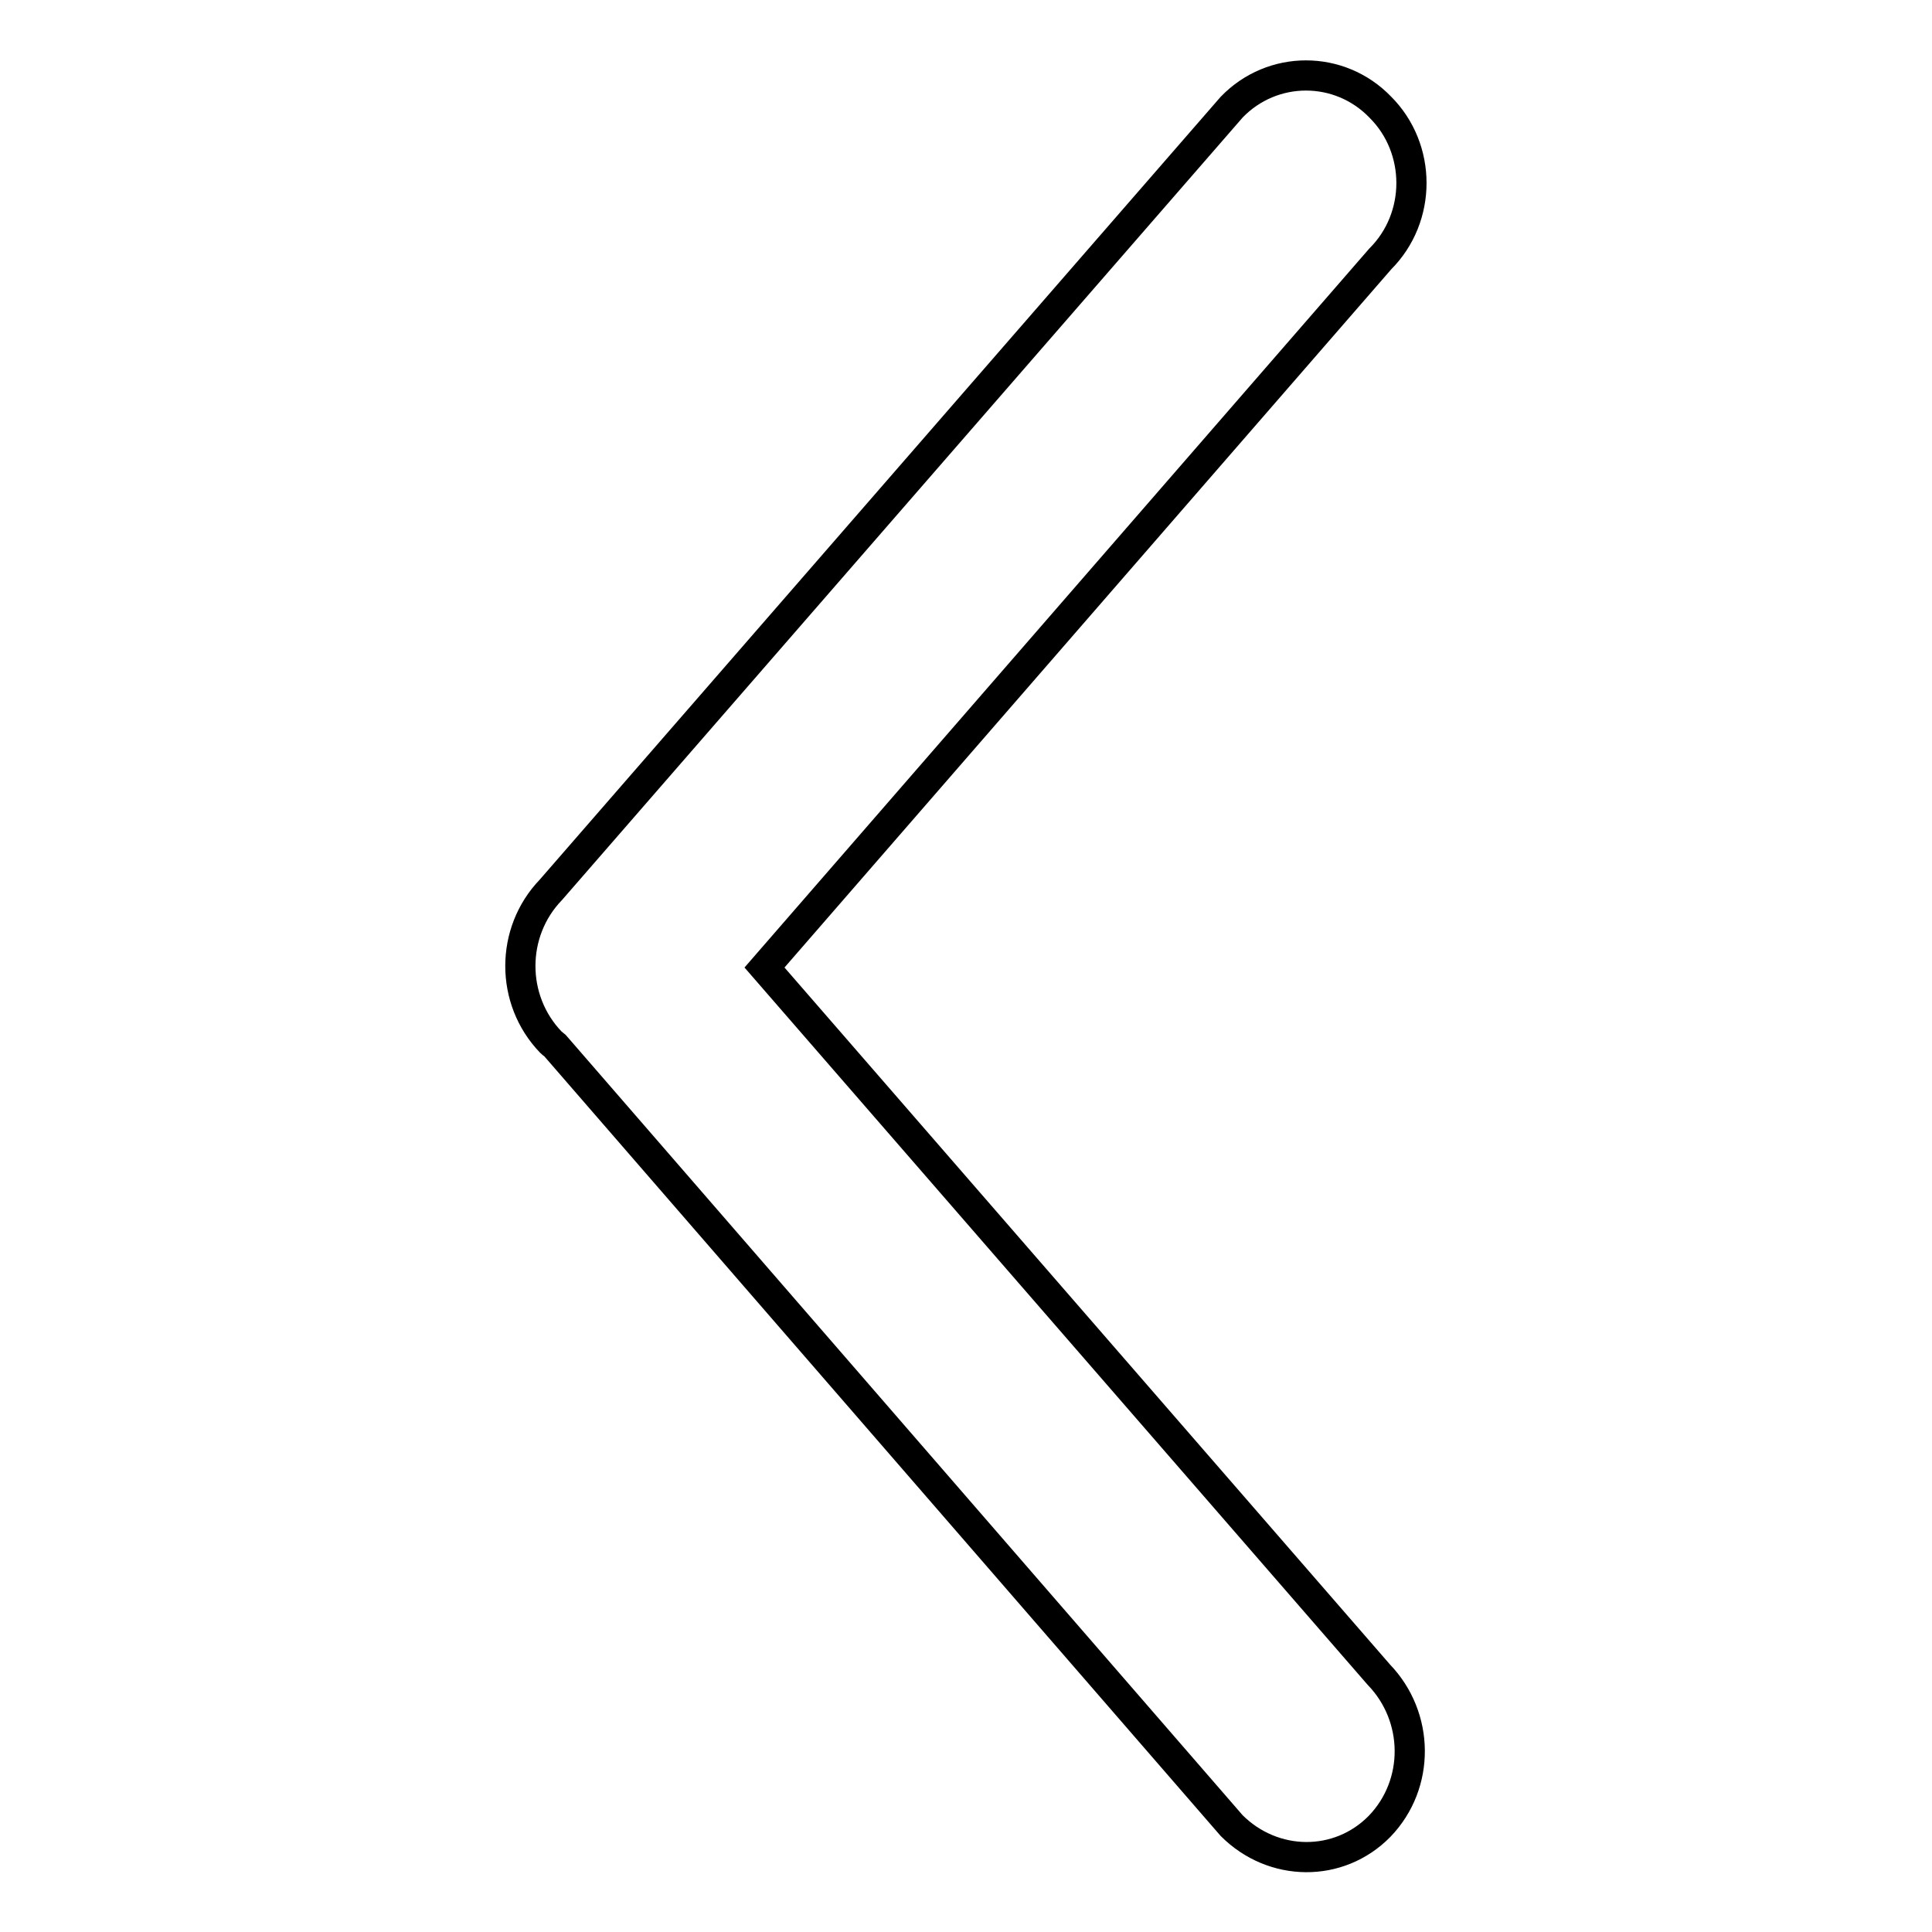 <?xml version="1.0" encoding="utf-8"?>
<!-- Svg Vector Icons : http://www.onlinewebfonts.com/icon -->
<!DOCTYPE svg PUBLIC "-//W3C//DTD SVG 1.1//EN" "http://www.w3.org/Graphics/SVG/1.1/DTD/svg11.dtd">
<svg version="1.1" xmlns="http://www.w3.org/2000/svg" xmlns:xlink="http://www.w3.org/1999/xlink" x="0px" y="0px" viewBox="0 0 256 256" enable-background="new 0 0 256 256" xml:space="preserve">
<g><g><path stroke-width="4" fill-opacity="0" stroke="#000000"  d="M182.9,34.3l-81.6,93.9l81.4,93.7c5.4,5.6,5.5,14.5,0.1,20.1c-5.4,5.5-14.1,5.4-19.6-0.1L73.5,138.5c-0.1-0.1-0.3-0.2-0.5-0.4c-5.4-5.6-5.4-14.6,0-20.2l90.2-103.7c5.4-5.6,14.3-5.6,19.7,0C188.4,19.7,188.4,28.8,182.9,34.3z"/></g></g>
</svg>